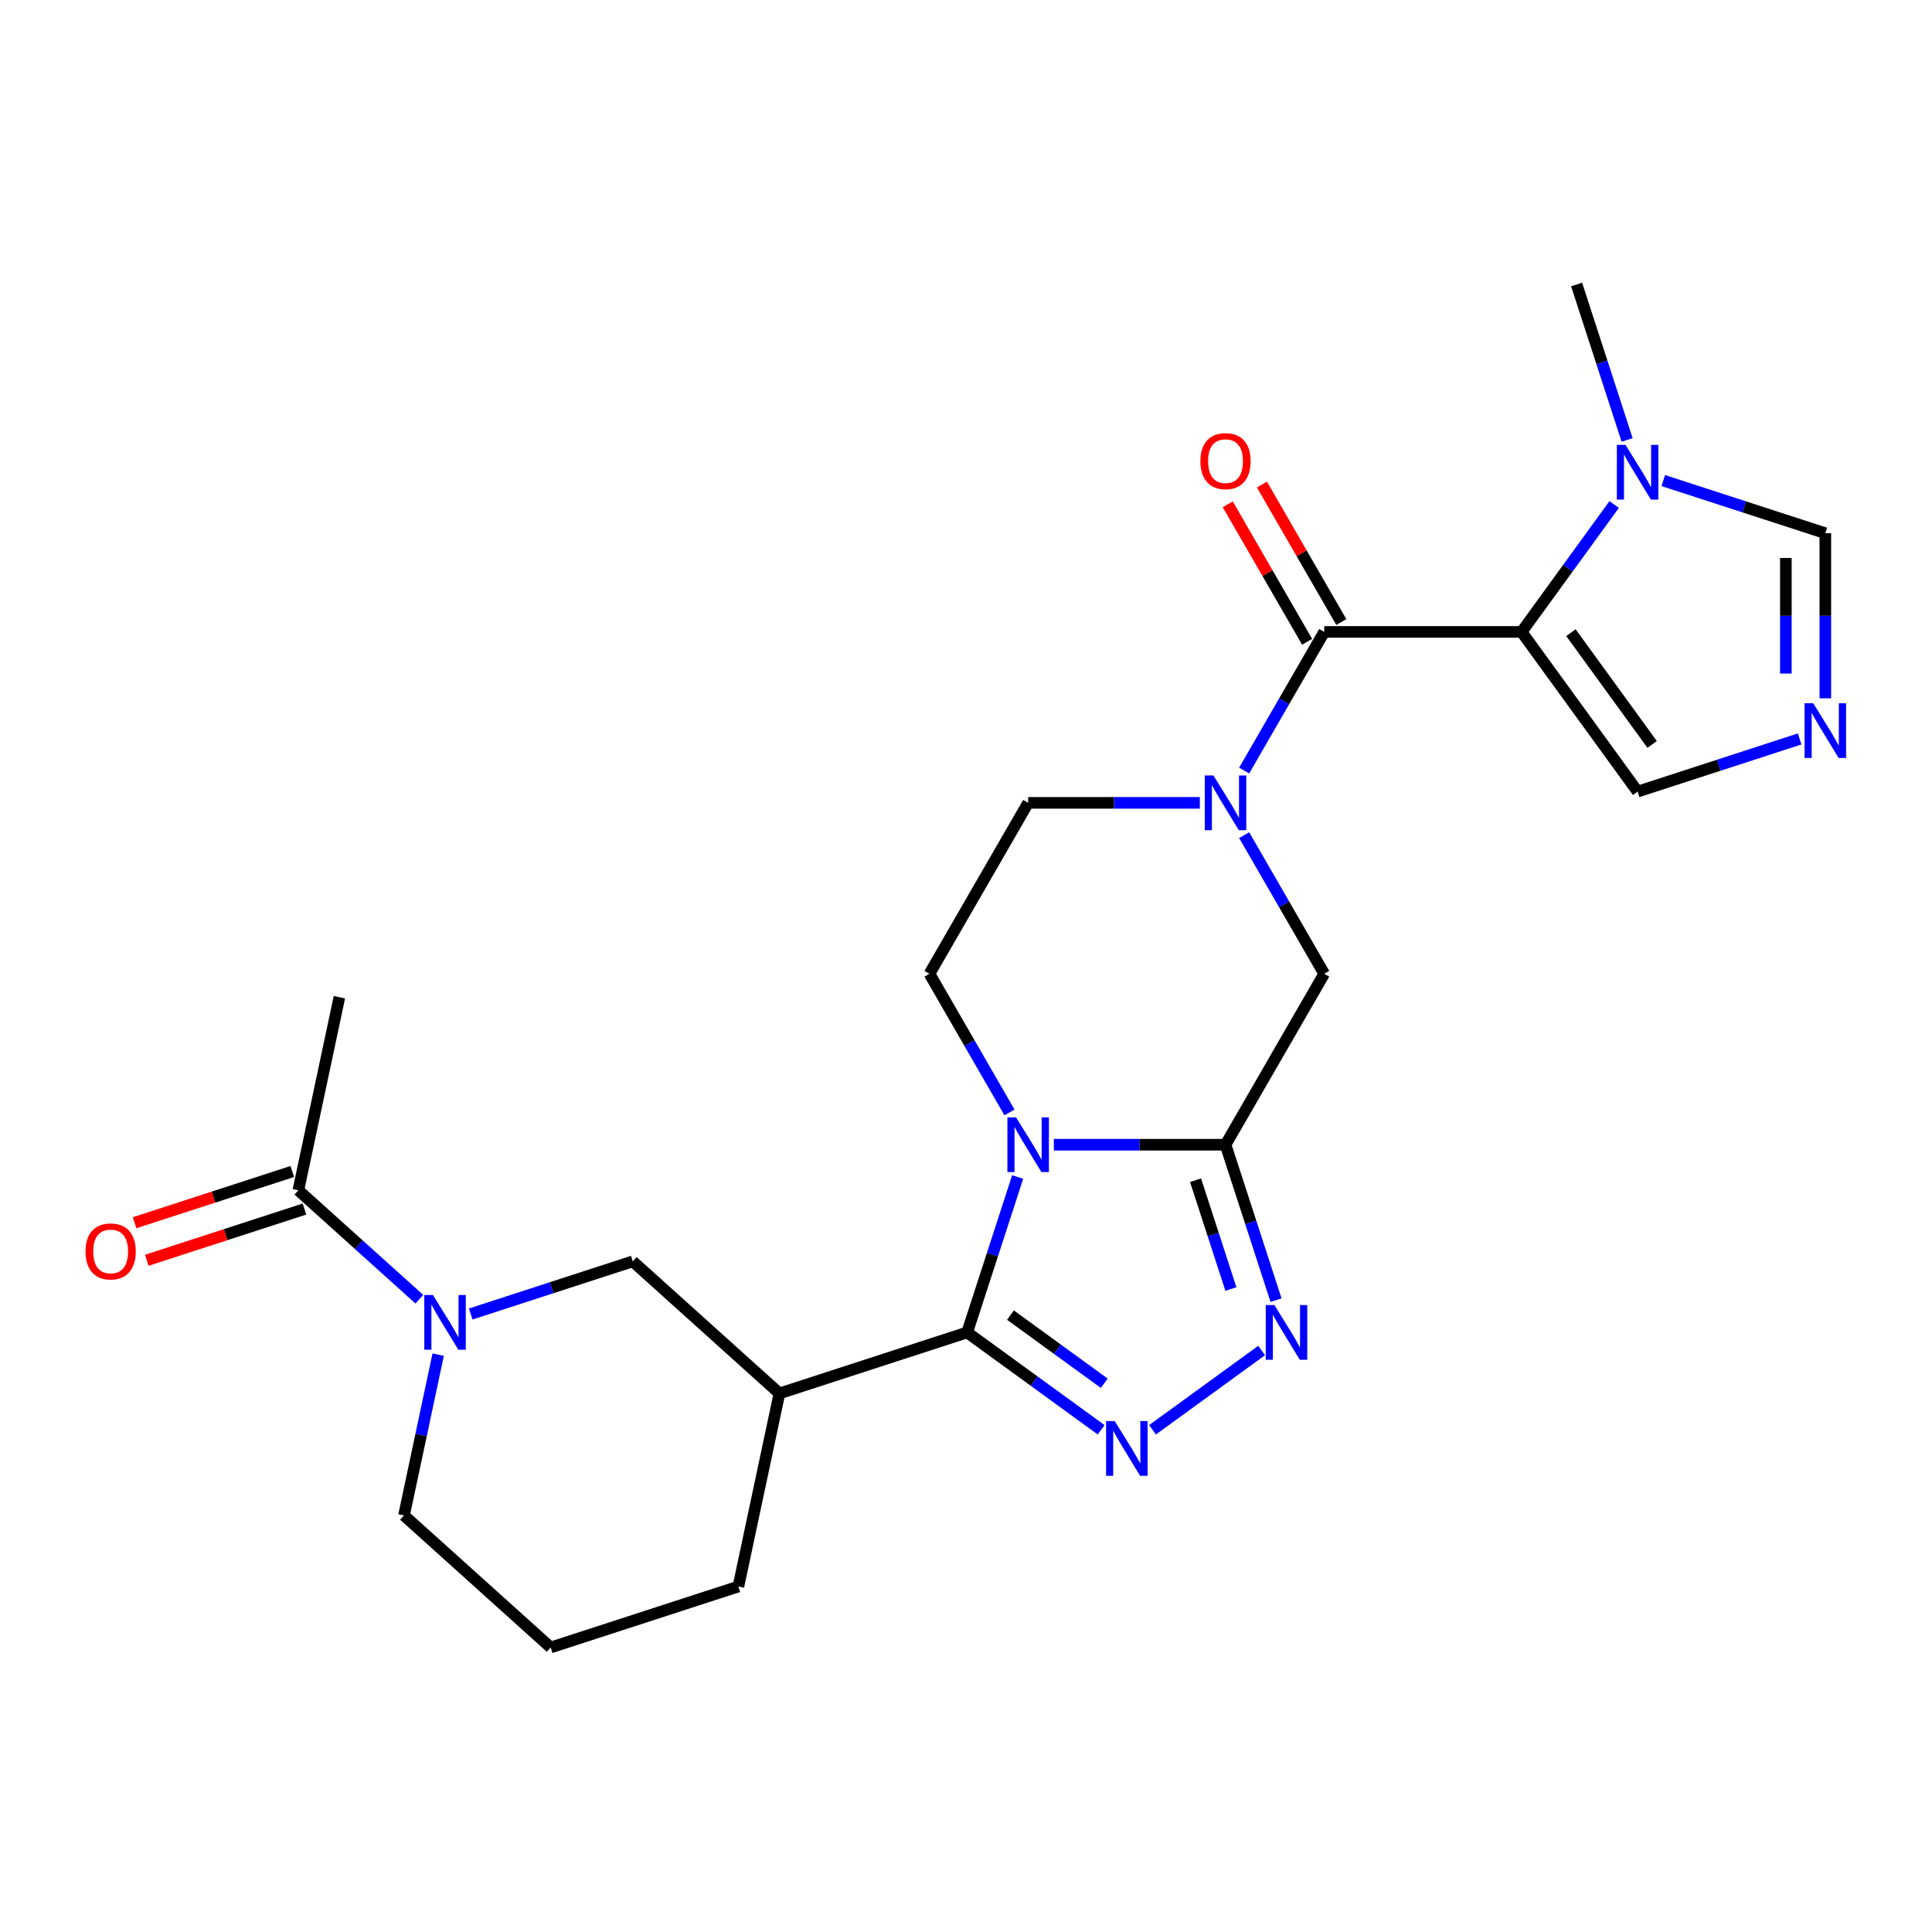 <?xml version='1.0' encoding='iso-8859-1'?>
<svg version='1.1' baseProfile='full'
              xmlns='http://www.w3.org/2000/svg'
                      xmlns:rdkit='http://www.rdkit.org/xml'
                      xmlns:xlink='http://www.w3.org/1999/xlink'
                  xml:space='preserve'
width='1000px' height='1000px' viewBox='0 0 1000 1000'>
<!-- END OF HEADER -->
<rect style='opacity:1.0;fill:#FFFFFF;stroke:none' width='1000' height='1000' x='0' y='0'> </rect>
<path class='bond-0' d='M 526.737,609.218 L 513.667,649.442' style='fill:none;fill-rule:evenodd;stroke:#0000FF;stroke-width:6px;stroke-linecap:butt;stroke-linejoin:miter;stroke-opacity:1' />
<path class='bond-0' d='M 513.667,649.442 L 500.598,689.667' style='fill:none;fill-rule:evenodd;stroke:#000000;stroke-width:6px;stroke-linecap:butt;stroke-linejoin:miter;stroke-opacity:1' />
<path class='bond-1' d='M 545.462,592.504 L 589.896,592.504' style='fill:none;fill-rule:evenodd;stroke:#0000FF;stroke-width:6px;stroke-linecap:butt;stroke-linejoin:miter;stroke-opacity:1' />
<path class='bond-1' d='M 589.896,592.504 L 634.331,592.504' style='fill:none;fill-rule:evenodd;stroke:#000000;stroke-width:6px;stroke-linecap:butt;stroke-linejoin:miter;stroke-opacity:1' />
<path class='bond-14' d='M 522.518,575.79 L 501.802,539.909' style='fill:none;fill-rule:evenodd;stroke:#0000FF;stroke-width:6px;stroke-linecap:butt;stroke-linejoin:miter;stroke-opacity:1' />
<path class='bond-14' d='M 501.802,539.909 L 481.086,504.028' style='fill:none;fill-rule:evenodd;stroke:#000000;stroke-width:6px;stroke-linecap:butt;stroke-linejoin:miter;stroke-opacity:1' />
<path class='bond-3' d='M 500.598,689.667 L 535.276,714.862' style='fill:none;fill-rule:evenodd;stroke:#000000;stroke-width:6px;stroke-linecap:butt;stroke-linejoin:miter;stroke-opacity:1' />
<path class='bond-3' d='M 535.276,714.862 L 569.955,740.058' style='fill:none;fill-rule:evenodd;stroke:#0000FF;stroke-width:6px;stroke-linecap:butt;stroke-linejoin:miter;stroke-opacity:1' />
<path class='bond-3' d='M 523.011,680.695 L 547.286,698.332' style='fill:none;fill-rule:evenodd;stroke:#000000;stroke-width:6px;stroke-linecap:butt;stroke-linejoin:miter;stroke-opacity:1' />
<path class='bond-3' d='M 547.286,698.332 L 571.561,715.969' style='fill:none;fill-rule:evenodd;stroke:#0000FF;stroke-width:6px;stroke-linecap:butt;stroke-linejoin:miter;stroke-opacity:1' />
<path class='bond-7' d='M 500.598,689.667 L 403.435,721.237' style='fill:none;fill-rule:evenodd;stroke:#000000;stroke-width:6px;stroke-linecap:butt;stroke-linejoin:miter;stroke-opacity:1' />
<path class='bond-5' d='M 634.331,592.504 L 647.4,632.728' style='fill:none;fill-rule:evenodd;stroke:#000000;stroke-width:6px;stroke-linecap:butt;stroke-linejoin:miter;stroke-opacity:1' />
<path class='bond-5' d='M 647.4,632.728 L 660.47,672.952' style='fill:none;fill-rule:evenodd;stroke:#0000FF;stroke-width:6px;stroke-linecap:butt;stroke-linejoin:miter;stroke-opacity:1' />
<path class='bond-5' d='M 618.819,610.885 L 627.968,639.042' style='fill:none;fill-rule:evenodd;stroke:#000000;stroke-width:6px;stroke-linecap:butt;stroke-linejoin:miter;stroke-opacity:1' />
<path class='bond-5' d='M 627.968,639.042 L 637.116,667.199' style='fill:none;fill-rule:evenodd;stroke:#0000FF;stroke-width:6px;stroke-linecap:butt;stroke-linejoin:miter;stroke-opacity:1' />
<path class='bond-10' d='M 634.331,592.504 L 685.412,504.028' style='fill:none;fill-rule:evenodd;stroke:#000000;stroke-width:6px;stroke-linecap:butt;stroke-linejoin:miter;stroke-opacity:1' />
<path class='bond-2' d='M 787.575,327.077 L 685.412,327.077' style='fill:none;fill-rule:evenodd;stroke:#000000;stroke-width:6px;stroke-linecap:butt;stroke-linejoin:miter;stroke-opacity:1' />
<path class='bond-8' d='M 787.575,327.077 L 811.528,294.108' style='fill:none;fill-rule:evenodd;stroke:#000000;stroke-width:6px;stroke-linecap:butt;stroke-linejoin:miter;stroke-opacity:1' />
<path class='bond-8' d='M 811.528,294.108 L 835.481,261.14' style='fill:none;fill-rule:evenodd;stroke:#0000FF;stroke-width:6px;stroke-linecap:butt;stroke-linejoin:miter;stroke-opacity:1' />
<path class='bond-15' d='M 787.575,327.077 L 847.625,409.729' style='fill:none;fill-rule:evenodd;stroke:#000000;stroke-width:6px;stroke-linecap:butt;stroke-linejoin:miter;stroke-opacity:1' />
<path class='bond-15' d='M 813.113,327.465 L 855.147,385.321' style='fill:none;fill-rule:evenodd;stroke:#000000;stroke-width:6px;stroke-linecap:butt;stroke-linejoin:miter;stroke-opacity:1' />
<path class='bond-26' d='M 596.543,740.058 L 653.017,699.027' style='fill:none;fill-rule:evenodd;stroke:#0000FF;stroke-width:6px;stroke-linecap:butt;stroke-linejoin:miter;stroke-opacity:1' />
<path class='bond-4' d='M 685.412,327.077 L 664.696,362.958' style='fill:none;fill-rule:evenodd;stroke:#000000;stroke-width:6px;stroke-linecap:butt;stroke-linejoin:miter;stroke-opacity:1' />
<path class='bond-4' d='M 664.696,362.958 L 643.98,398.839' style='fill:none;fill-rule:evenodd;stroke:#0000FF;stroke-width:6px;stroke-linecap:butt;stroke-linejoin:miter;stroke-opacity:1' />
<path class='bond-18' d='M 694.259,321.969 L 673.717,286.388' style='fill:none;fill-rule:evenodd;stroke:#000000;stroke-width:6px;stroke-linecap:butt;stroke-linejoin:miter;stroke-opacity:1' />
<path class='bond-18' d='M 673.717,286.388 L 653.174,250.807' style='fill:none;fill-rule:evenodd;stroke:#FF0000;stroke-width:6px;stroke-linecap:butt;stroke-linejoin:miter;stroke-opacity:1' />
<path class='bond-18' d='M 676.564,332.185 L 656.022,296.604' style='fill:none;fill-rule:evenodd;stroke:#000000;stroke-width:6px;stroke-linecap:butt;stroke-linejoin:miter;stroke-opacity:1' />
<path class='bond-18' d='M 656.022,296.604 L 635.479,261.024' style='fill:none;fill-rule:evenodd;stroke:#FF0000;stroke-width:6px;stroke-linecap:butt;stroke-linejoin:miter;stroke-opacity:1' />
<path class='bond-6' d='M 621.036,415.553 L 576.602,415.553' style='fill:none;fill-rule:evenodd;stroke:#0000FF;stroke-width:6px;stroke-linecap:butt;stroke-linejoin:miter;stroke-opacity:1' />
<path class='bond-6' d='M 576.602,415.553 L 532.168,415.553' style='fill:none;fill-rule:evenodd;stroke:#000000;stroke-width:6px;stroke-linecap:butt;stroke-linejoin:miter;stroke-opacity:1' />
<path class='bond-25' d='M 643.98,432.267 L 664.696,468.148' style='fill:none;fill-rule:evenodd;stroke:#0000FF;stroke-width:6px;stroke-linecap:butt;stroke-linejoin:miter;stroke-opacity:1' />
<path class='bond-25' d='M 664.696,468.148 L 685.412,504.028' style='fill:none;fill-rule:evenodd;stroke:#000000;stroke-width:6px;stroke-linecap:butt;stroke-linejoin:miter;stroke-opacity:1' />
<path class='bond-12' d='M 403.435,721.237 L 327.513,652.876' style='fill:none;fill-rule:evenodd;stroke:#000000;stroke-width:6px;stroke-linecap:butt;stroke-linejoin:miter;stroke-opacity:1' />
<path class='bond-21' d='M 403.435,721.237 L 382.194,821.167' style='fill:none;fill-rule:evenodd;stroke:#000000;stroke-width:6px;stroke-linecap:butt;stroke-linejoin:miter;stroke-opacity:1' />
<path class='bond-16' d='M 860.919,248.745 L 902.853,262.37' style='fill:none;fill-rule:evenodd;stroke:#0000FF;stroke-width:6px;stroke-linecap:butt;stroke-linejoin:miter;stroke-opacity:1' />
<path class='bond-16' d='M 902.853,262.37 L 944.787,275.996' style='fill:none;fill-rule:evenodd;stroke:#000000;stroke-width:6px;stroke-linecap:butt;stroke-linejoin:miter;stroke-opacity:1' />
<path class='bond-22' d='M 842.194,227.712 L 829.124,187.487' style='fill:none;fill-rule:evenodd;stroke:#0000FF;stroke-width:6px;stroke-linecap:butt;stroke-linejoin:miter;stroke-opacity:1' />
<path class='bond-22' d='M 829.124,187.487 L 816.055,147.263' style='fill:none;fill-rule:evenodd;stroke:#000000;stroke-width:6px;stroke-linecap:butt;stroke-linejoin:miter;stroke-opacity:1' />
<path class='bond-9' d='M 243.645,680.127 L 285.579,666.502' style='fill:none;fill-rule:evenodd;stroke:#0000FF;stroke-width:6px;stroke-linecap:butt;stroke-linejoin:miter;stroke-opacity:1' />
<path class='bond-9' d='M 285.579,666.502 L 327.513,652.876' style='fill:none;fill-rule:evenodd;stroke:#000000;stroke-width:6px;stroke-linecap:butt;stroke-linejoin:miter;stroke-opacity:1' />
<path class='bond-13' d='M 217.057,672.476 L 185.743,644.281' style='fill:none;fill-rule:evenodd;stroke:#0000FF;stroke-width:6px;stroke-linecap:butt;stroke-linejoin:miter;stroke-opacity:1' />
<path class='bond-13' d='M 185.743,644.281 L 154.429,616.086' style='fill:none;fill-rule:evenodd;stroke:#000000;stroke-width:6px;stroke-linecap:butt;stroke-linejoin:miter;stroke-opacity:1' />
<path class='bond-27' d='M 226.798,701.16 L 217.954,742.769' style='fill:none;fill-rule:evenodd;stroke:#0000FF;stroke-width:6px;stroke-linecap:butt;stroke-linejoin:miter;stroke-opacity:1' />
<path class='bond-27' d='M 217.954,742.769 L 209.11,784.377' style='fill:none;fill-rule:evenodd;stroke:#000000;stroke-width:6px;stroke-linecap:butt;stroke-linejoin:miter;stroke-opacity:1' />
<path class='bond-11' d='M 931.493,382.478 L 889.559,396.103' style='fill:none;fill-rule:evenodd;stroke:#0000FF;stroke-width:6px;stroke-linecap:butt;stroke-linejoin:miter;stroke-opacity:1' />
<path class='bond-11' d='M 889.559,396.103 L 847.625,409.729' style='fill:none;fill-rule:evenodd;stroke:#000000;stroke-width:6px;stroke-linecap:butt;stroke-linejoin:miter;stroke-opacity:1' />
<path class='bond-28' d='M 944.787,361.444 L 944.787,318.72' style='fill:none;fill-rule:evenodd;stroke:#0000FF;stroke-width:6px;stroke-linecap:butt;stroke-linejoin:miter;stroke-opacity:1' />
<path class='bond-28' d='M 944.787,318.72 L 944.787,275.996' style='fill:none;fill-rule:evenodd;stroke:#000000;stroke-width:6px;stroke-linecap:butt;stroke-linejoin:miter;stroke-opacity:1' />
<path class='bond-28' d='M 924.355,348.627 L 924.355,318.72' style='fill:none;fill-rule:evenodd;stroke:#0000FF;stroke-width:6px;stroke-linecap:butt;stroke-linejoin:miter;stroke-opacity:1' />
<path class='bond-28' d='M 924.355,318.72 L 924.355,288.813' style='fill:none;fill-rule:evenodd;stroke:#000000;stroke-width:6px;stroke-linecap:butt;stroke-linejoin:miter;stroke-opacity:1' />
<path class='bond-19' d='M 151.272,606.37 L 110.468,619.628' style='fill:none;fill-rule:evenodd;stroke:#000000;stroke-width:6px;stroke-linecap:butt;stroke-linejoin:miter;stroke-opacity:1' />
<path class='bond-19' d='M 110.468,619.628 L 69.663,632.886' style='fill:none;fill-rule:evenodd;stroke:#FF0000;stroke-width:6px;stroke-linecap:butt;stroke-linejoin:miter;stroke-opacity:1' />
<path class='bond-19' d='M 157.586,625.802 L 116.782,639.06' style='fill:none;fill-rule:evenodd;stroke:#000000;stroke-width:6px;stroke-linecap:butt;stroke-linejoin:miter;stroke-opacity:1' />
<path class='bond-19' d='M 116.782,639.06 L 75.977,652.319' style='fill:none;fill-rule:evenodd;stroke:#FF0000;stroke-width:6px;stroke-linecap:butt;stroke-linejoin:miter;stroke-opacity:1' />
<path class='bond-23' d='M 154.429,616.086 L 175.67,516.156' style='fill:none;fill-rule:evenodd;stroke:#000000;stroke-width:6px;stroke-linecap:butt;stroke-linejoin:miter;stroke-opacity:1' />
<path class='bond-17' d='M 481.086,504.028 L 532.168,415.553' style='fill:none;fill-rule:evenodd;stroke:#000000;stroke-width:6px;stroke-linecap:butt;stroke-linejoin:miter;stroke-opacity:1' />
<path class='bond-20' d='M 209.11,784.377 L 285.032,852.737' style='fill:none;fill-rule:evenodd;stroke:#000000;stroke-width:6px;stroke-linecap:butt;stroke-linejoin:miter;stroke-opacity:1' />
<path class='bond-24' d='M 382.194,821.167 L 285.032,852.737' style='fill:none;fill-rule:evenodd;stroke:#000000;stroke-width:6px;stroke-linecap:butt;stroke-linejoin:miter;stroke-opacity:1' />
<path  class='atom-0' d='M 525.908 578.344
L 535.188 593.344
Q 536.108 594.824, 537.588 597.504
Q 539.068 600.184, 539.148 600.344
L 539.148 578.344
L 542.908 578.344
L 542.908 606.664
L 539.028 606.664
L 529.068 590.264
Q 527.908 588.344, 526.668 586.144
Q 525.468 583.944, 525.108 583.264
L 525.108 606.664
L 521.428 606.664
L 521.428 578.344
L 525.908 578.344
' fill='#0000FF'/>
<path  class='atom-4' d='M 576.989 735.556
L 586.269 750.556
Q 587.189 752.036, 588.669 754.716
Q 590.149 757.396, 590.229 757.556
L 590.229 735.556
L 593.989 735.556
L 593.989 763.876
L 590.109 763.876
L 580.149 747.476
Q 578.989 745.556, 577.749 743.356
Q 576.549 741.156, 576.189 740.476
L 576.189 763.876
L 572.509 763.876
L 572.509 735.556
L 576.989 735.556
' fill='#0000FF'/>
<path  class='atom-6' d='M 659.641 675.507
L 668.921 690.507
Q 669.841 691.987, 671.321 694.667
Q 672.801 697.347, 672.881 697.507
L 672.881 675.507
L 676.641 675.507
L 676.641 703.827
L 672.761 703.827
L 662.801 687.427
Q 661.641 685.507, 660.401 683.307
Q 659.201 681.107, 658.841 680.427
L 658.841 703.827
L 655.161 703.827
L 655.161 675.507
L 659.641 675.507
' fill='#0000FF'/>
<path  class='atom-7' d='M 628.071 401.393
L 637.351 416.393
Q 638.271 417.873, 639.751 420.553
Q 641.231 423.233, 641.311 423.393
L 641.311 401.393
L 645.071 401.393
L 645.071 429.713
L 641.191 429.713
L 631.231 413.313
Q 630.071 411.393, 628.831 409.193
Q 627.631 406.993, 627.271 406.313
L 627.271 429.713
L 623.591 429.713
L 623.591 401.393
L 628.071 401.393
' fill='#0000FF'/>
<path  class='atom-9' d='M 841.365 230.266
L 850.645 245.266
Q 851.565 246.746, 853.045 249.426
Q 854.525 252.106, 854.605 252.266
L 854.605 230.266
L 858.365 230.266
L 858.365 258.586
L 854.485 258.586
L 844.525 242.186
Q 843.365 240.266, 842.125 238.066
Q 840.925 235.866, 840.565 235.186
L 840.565 258.586
L 836.885 258.586
L 836.885 230.266
L 841.365 230.266
' fill='#0000FF'/>
<path  class='atom-10' d='M 224.091 670.286
L 233.371 685.286
Q 234.291 686.766, 235.771 689.446
Q 237.251 692.126, 237.331 692.286
L 237.331 670.286
L 241.091 670.286
L 241.091 698.606
L 237.211 698.606
L 227.251 682.206
Q 226.091 680.286, 224.851 678.086
Q 223.651 675.886, 223.291 675.206
L 223.291 698.606
L 219.611 698.606
L 219.611 670.286
L 224.091 670.286
' fill='#0000FF'/>
<path  class='atom-12' d='M 938.527 363.999
L 947.807 378.999
Q 948.727 380.479, 950.207 383.159
Q 951.687 385.839, 951.767 385.999
L 951.767 363.999
L 955.527 363.999
L 955.527 392.319
L 951.647 392.319
L 941.687 375.919
Q 940.527 373.999, 939.287 371.799
Q 938.087 369.599, 937.727 368.919
L 937.727 392.319
L 934.047 392.319
L 934.047 363.999
L 938.527 363.999
' fill='#0000FF'/>
<path  class='atom-19' d='M 621.331 238.682
Q 621.331 231.882, 624.691 228.082
Q 628.051 224.282, 634.331 224.282
Q 640.611 224.282, 643.971 228.082
Q 647.331 231.882, 647.331 238.682
Q 647.331 245.562, 643.931 249.482
Q 640.531 253.362, 634.331 253.362
Q 628.091 253.362, 624.691 249.482
Q 621.331 245.602, 621.331 238.682
M 634.331 250.162
Q 638.651 250.162, 640.971 247.282
Q 643.331 244.362, 643.331 238.682
Q 643.331 233.122, 640.971 230.322
Q 638.651 227.482, 634.331 227.482
Q 630.011 227.482, 627.651 230.282
Q 625.331 233.082, 625.331 238.682
Q 625.331 244.402, 627.651 247.282
Q 630.011 250.162, 634.331 250.162
' fill='#FF0000'/>
<path  class='atom-20' d='M 44.266 647.736
Q 44.266 640.936, 47.626 637.136
Q 50.986 633.336, 57.266 633.336
Q 63.546 633.336, 66.906 637.136
Q 70.266 640.936, 70.266 647.736
Q 70.266 654.616, 66.866 658.536
Q 63.466 662.416, 57.266 662.416
Q 51.026 662.416, 47.626 658.536
Q 44.266 654.656, 44.266 647.736
M 57.266 659.216
Q 61.586 659.216, 63.906 656.336
Q 66.266 653.416, 66.266 647.736
Q 66.266 642.176, 63.906 639.376
Q 61.586 636.536, 57.266 636.536
Q 52.946 636.536, 50.586 639.336
Q 48.266 642.136, 48.266 647.736
Q 48.266 653.456, 50.586 656.336
Q 52.946 659.216, 57.266 659.216
' fill='#FF0000'/>
</svg>
